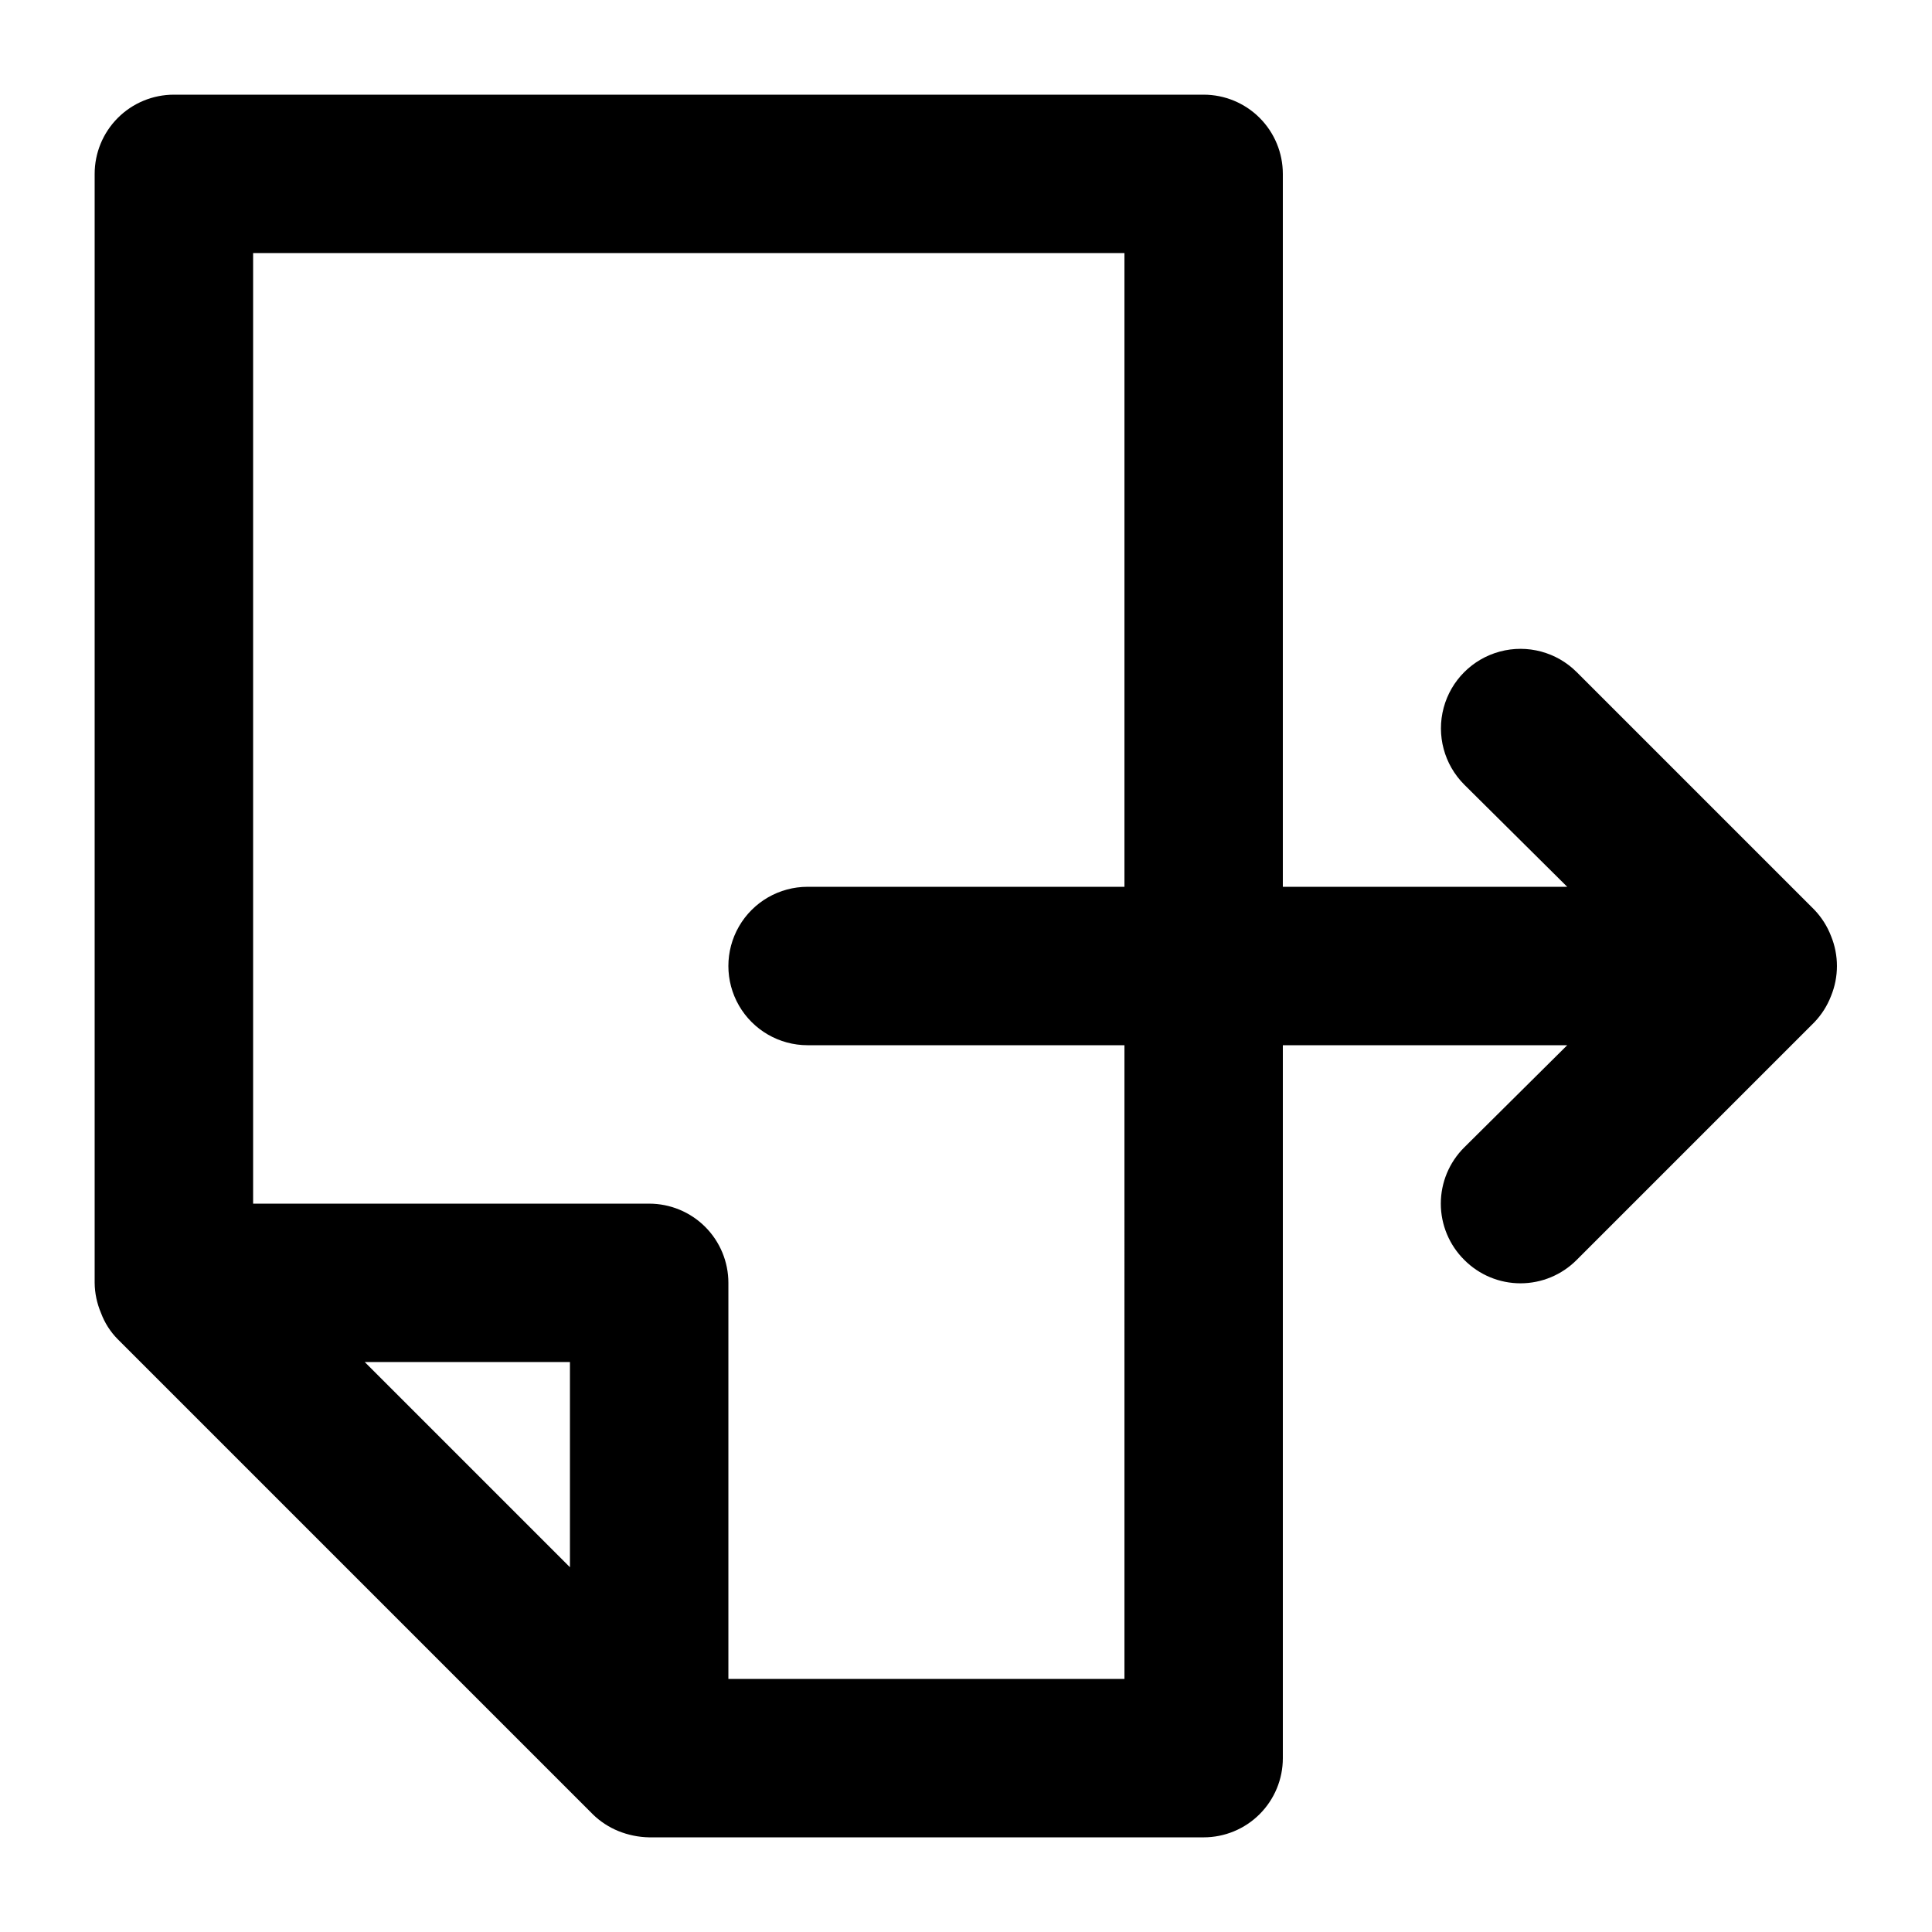 <?xml version="1.0" encoding="UTF-8"?>
<!-- Uploaded to: ICON Repo, www.svgrepo.com, Generator: ICON Repo Mixer Tools -->
<svg fill="#000000" width="800px" height="800px" version="1.1" viewBox="144 144 512 512" xmlns="http://www.w3.org/2000/svg">
 <path d="m629.23 407.98c2.102-5.113 2.102-10.844 0-15.953-0.996-2.578-2.496-4.934-4.406-6.93l-62.977-62.977c-5.324-5.324-13.086-7.402-20.359-5.453-7.273 1.949-12.957 7.629-14.906 14.902-1.949 7.273 0.133 15.035 5.457 20.359l27.289 27.082h-75.363v-188.93c0-5.566-2.211-10.906-6.148-14.844-3.934-3.938-9.273-6.148-14.84-6.148h-272.9c-5.566 0-10.906 2.211-14.844 6.148s-6.148 9.277-6.148 14.844v293.89c0.031 2.746 0.605 5.457 1.68 7.981 0.961 2.594 2.465 4.957 4.406 6.926l125.95 125.95c1.934 1.887 4.215 3.383 6.719 4.406 2.602 1.059 5.379 1.629 8.188 1.68h146.95c5.566 0 10.906-2.211 14.84-6.148 3.938-3.938 6.148-9.273 6.148-14.844v-188.93h75.363l-27.289 27.078c-3.973 3.941-6.211 9.309-6.211 14.906 0 5.594 2.238 10.961 6.211 14.902 3.941 3.973 9.305 6.211 14.902 6.211s10.965-2.238 14.906-6.211l62.977-62.977c1.91-1.996 3.41-4.352 4.406-6.926zm-334.19 151.35-54.371-54.371h54.371zm146.95 29.598h-104.96v-104.96c0-5.566-2.211-10.906-6.148-14.84-3.938-3.938-9.277-6.148-14.844-6.148h-104.96v-251.91h230.91v167.94h-83.969c-7.5 0-14.43 4-18.18 10.496-3.75 6.492-3.75 14.496 0 20.992 3.75 6.492 10.68 10.496 18.18 10.496h83.969z"/>
</svg>